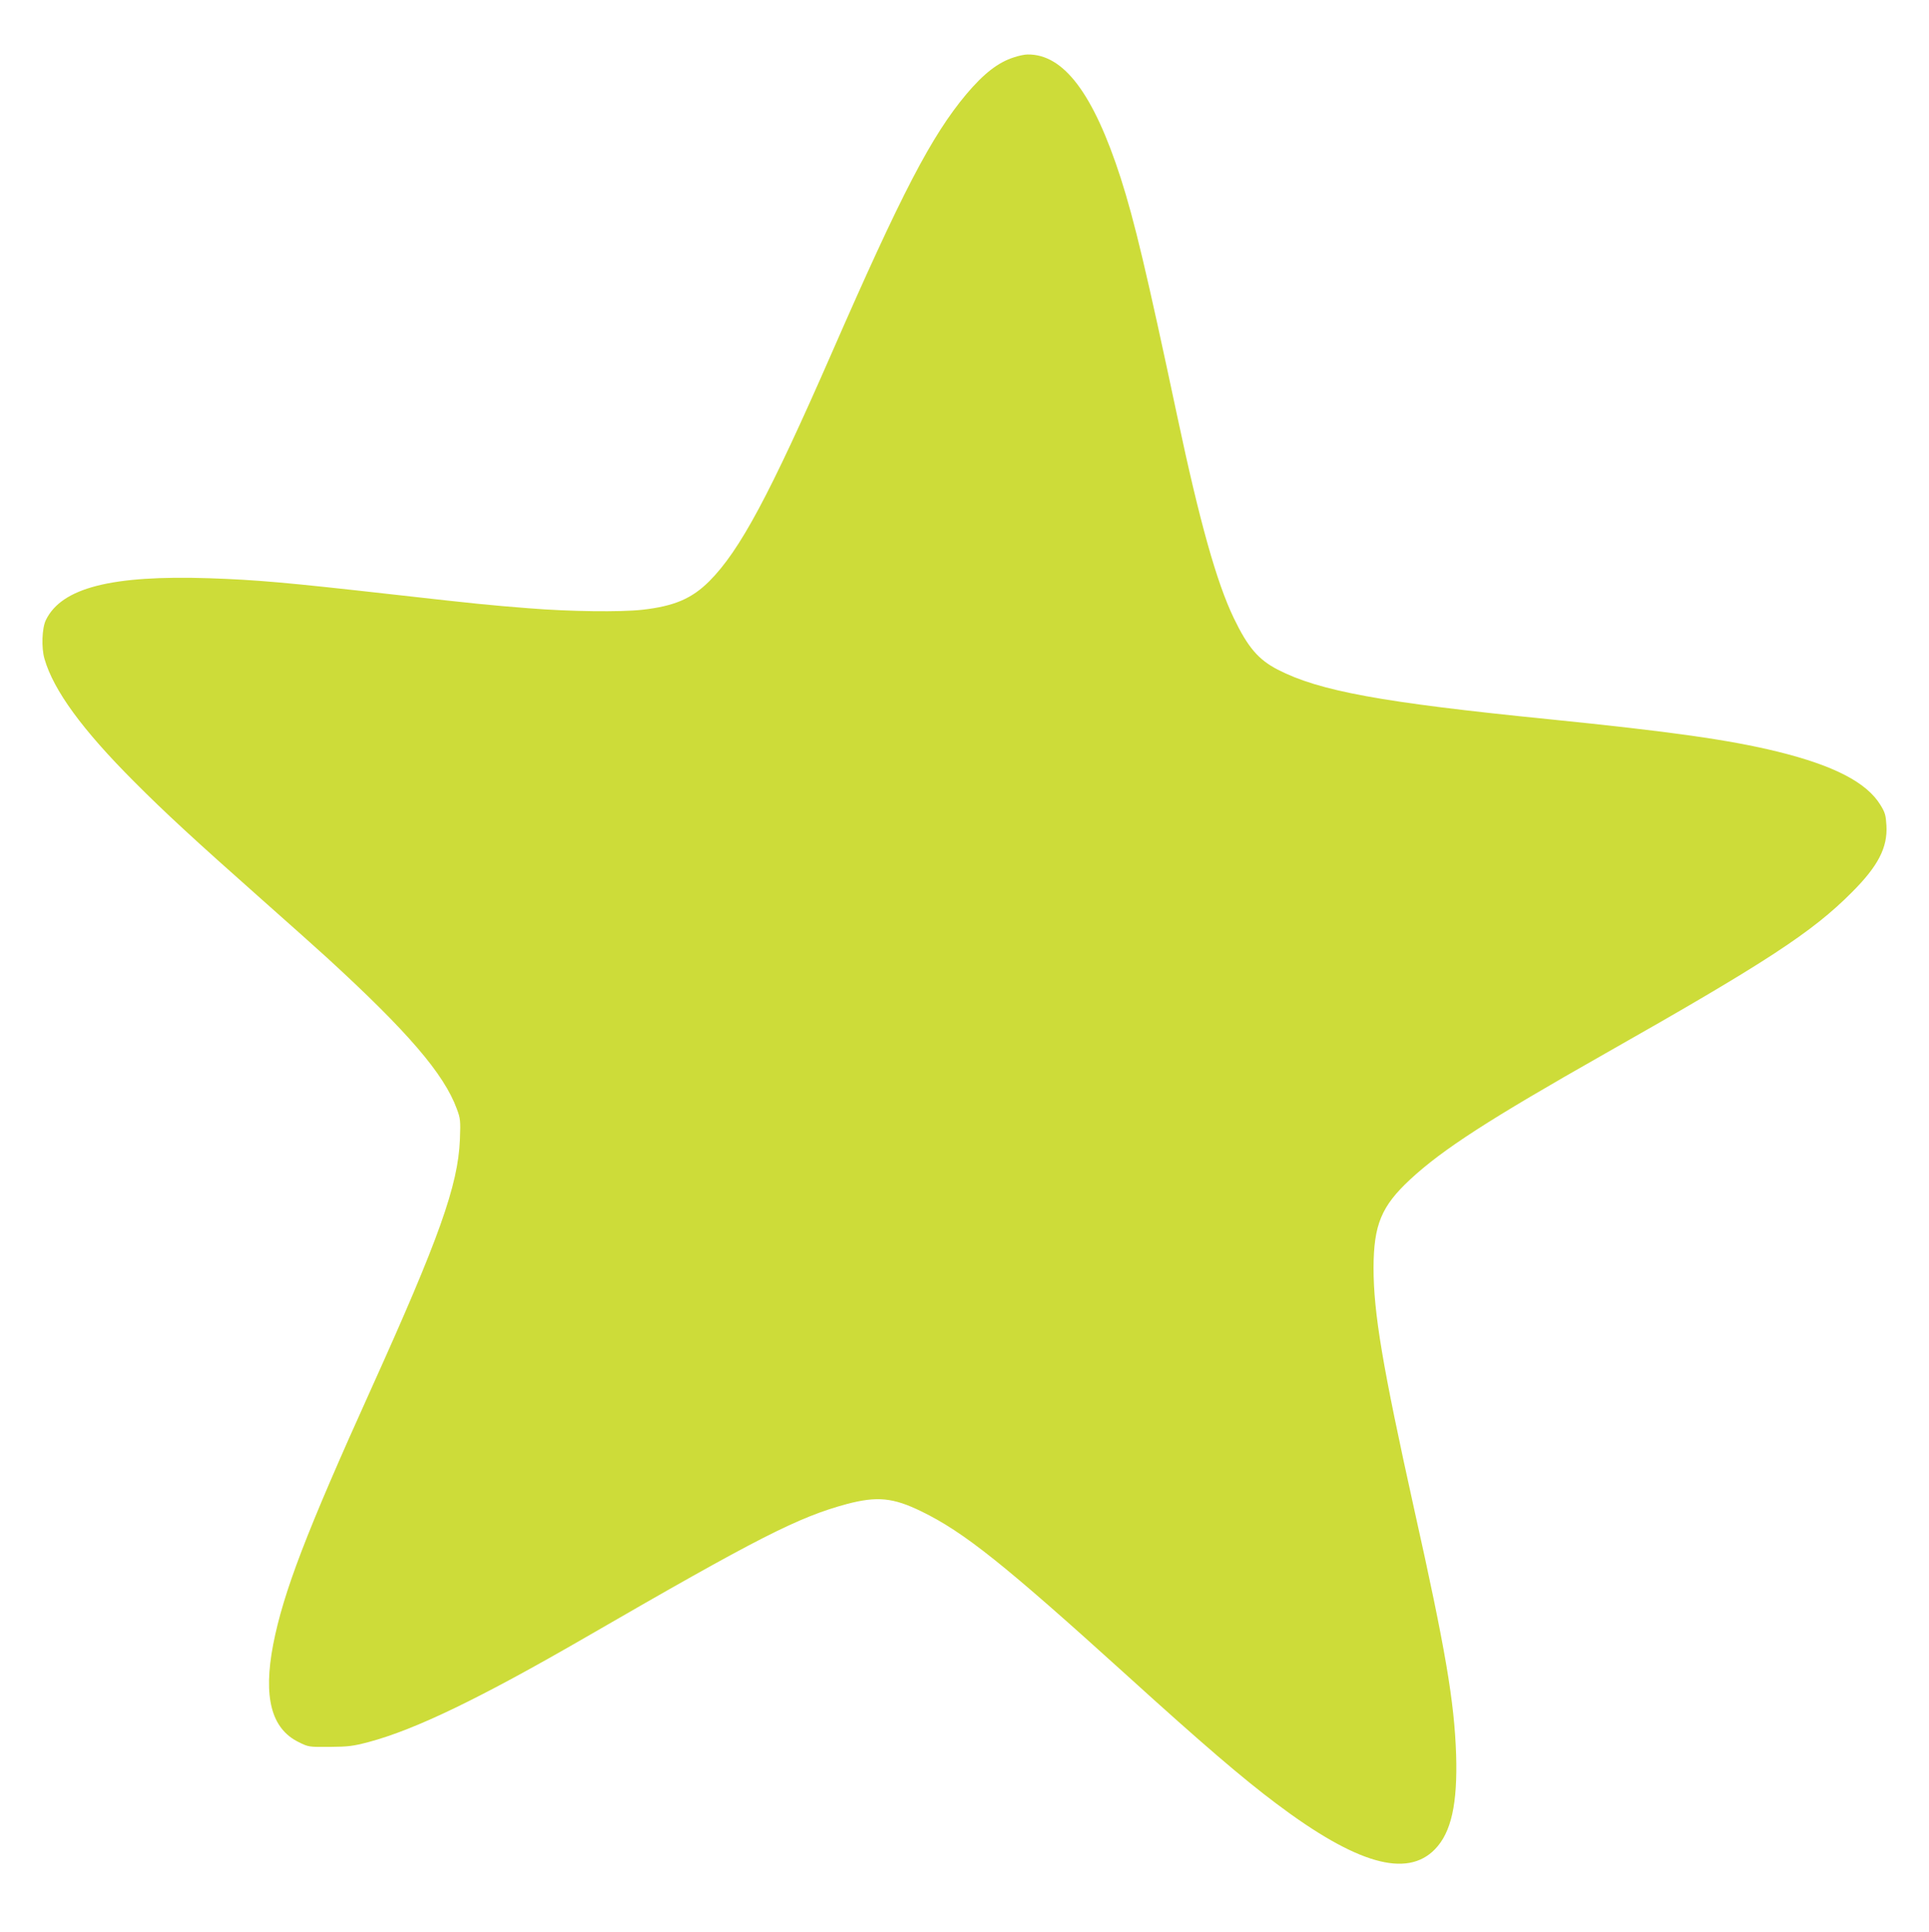 <?xml version="1.0" standalone="no"?>
<!DOCTYPE svg PUBLIC "-//W3C//DTD SVG 20010904//EN"
 "http://www.w3.org/TR/2001/REC-SVG-20010904/DTD/svg10.dtd">
<svg version="1.0" xmlns="http://www.w3.org/2000/svg"
 width="1278pt" height="1280pt" viewBox="0 0 1278 1280"
 preserveAspectRatio="xMidYMid meet">
<g transform="translate(0,1280) scale(0.1,-0.1)"
fill="#cddc39" stroke="none">
<path d="M6717 12420 c-104 -33 -199 -107 -314 -243 -232 -277 -428 -653 -893
-1717 -412 -941 -608 -1307 -810 -1510 -116 -116 -232 -166 -445 -190 -144
-16 -481 -12 -752 10 -264 21 -329 27 -888 90 -727 82 -914 98 -1230 109 -645
21 -977 -63 -1081 -277 -26 -53 -31 -184 -9 -258 60 -208 251 -470 595 -814
202 -203 396 -382 845 -780 176 -156 370 -329 430 -384 536 -491 777 -771 862
-1004 23 -62 25 -76 20 -202 -12 -303 -138 -656 -587 -1650 -431 -953 -582
-1348 -650 -1695 -67 -349 -13 -558 168 -647 66 -33 68 -33 207 -32 123 1 154
5 257 32 311 83 743 292 1443 697 1136 657 1403 793 1725 880 201 53 307 43
495 -49 283 -138 548 -350 1365 -1090 496 -450 762 -678 986 -846 530 -399
864 -495 1051 -302 108 111 150 301 140 627 -12 353 -70 695 -278 1627 -210
948 -269 1300 -269 1598 1 286 52 408 242 585 217 201 524 399 1293 835 1069
606 1372 804 1635 1069 174 174 236 296 228 441 -4 69 -9 87 -40 137 -91 149
-308 261 -681 353 -323 79 -708 133 -1517 215 -1109 111 -1520 187 -1794 328
-130 67 -199 149 -292 342 -113 235 -225 632 -374 1335 -204 960 -284 1296
-375 1580 -181 561 -379 823 -618 819 -18 0 -58 -8 -90 -19z"/>
</g>
</svg>
